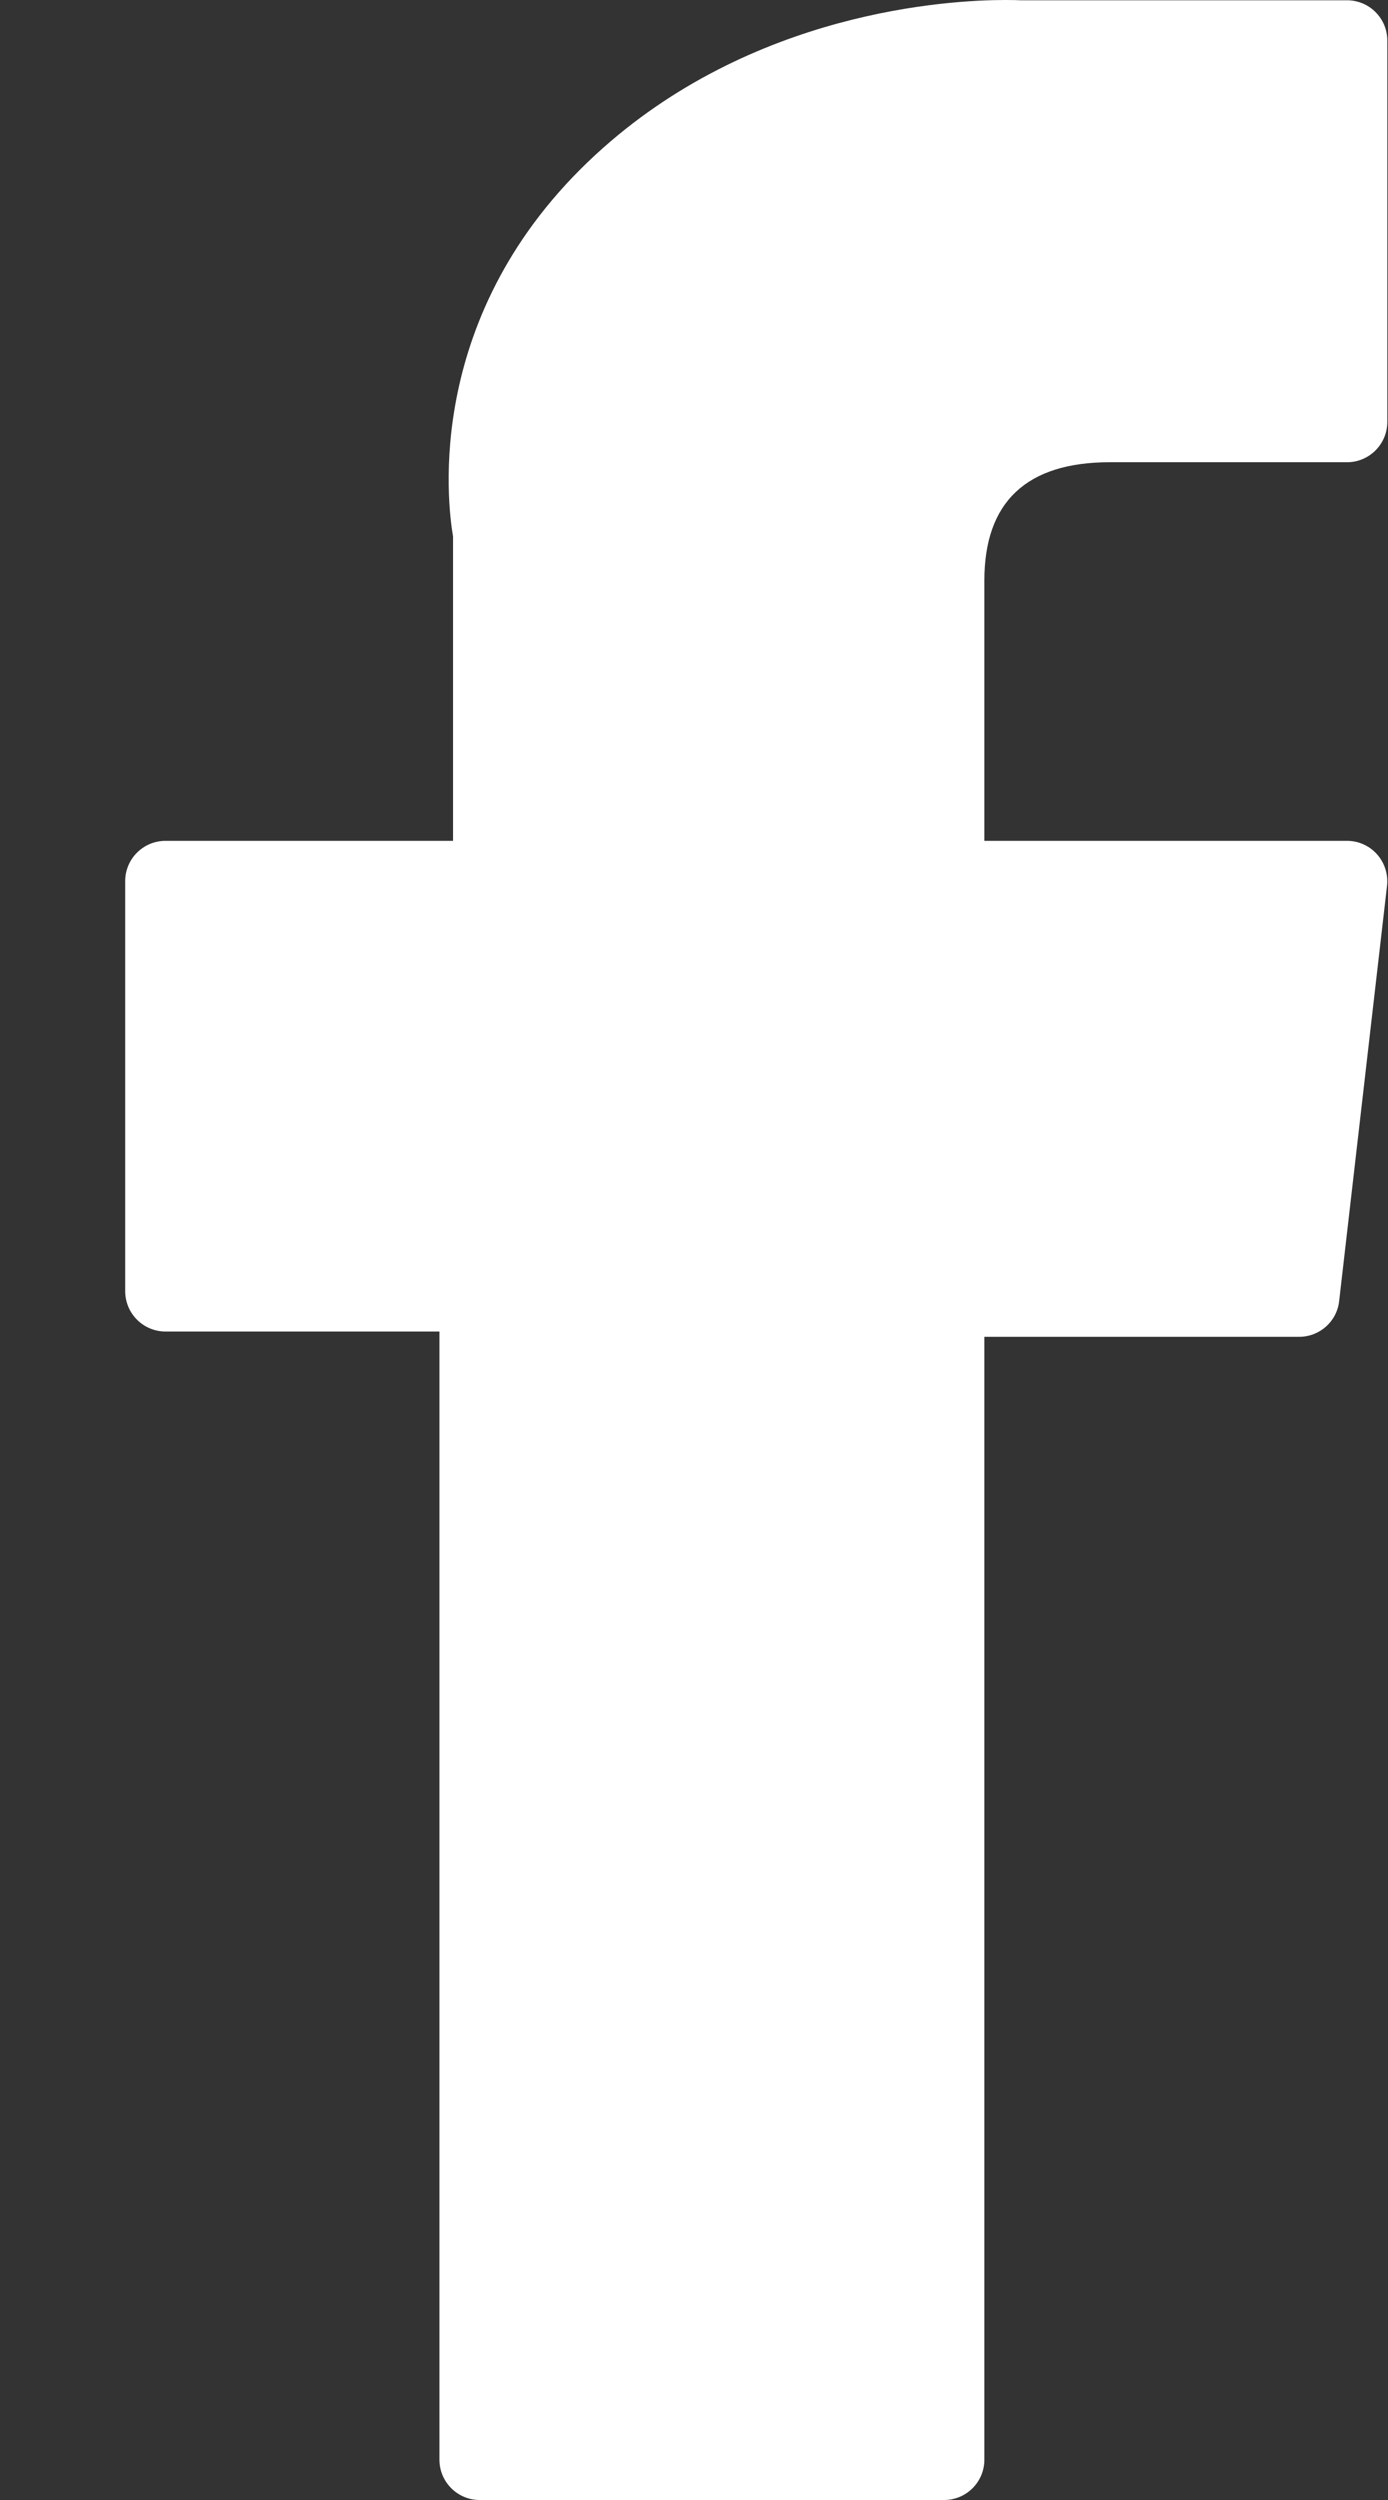 <svg width="10" height="18" viewBox="0 0 10 18" fill="none" xmlns="http://www.w3.org/2000/svg">
<rect x="0" y="0" width="10" height="18" fill="#333333" stroke="none"/>
<path d="M1.193 9.587H3.166V17.71C3.166 17.87 3.296 18 3.456 18H6.802C6.962 18 7.092 17.87 7.092 17.71V9.625H9.36C9.508 9.625 9.632 9.514 9.648 9.368L9.993 6.377C10.002 6.295 9.976 6.213 9.921 6.151C9.866 6.089 9.787 6.054 9.705 6.054H7.092V4.179C7.092 3.614 7.396 3.328 7.996 3.328C8.082 3.328 9.705 3.328 9.705 3.328C9.865 3.328 9.995 3.198 9.995 3.037V0.292C9.995 0.132 9.865 0.002 9.705 0.002H7.35C7.334 0.001 7.297 0 7.243 0C6.834 0 5.414 0.08 4.293 1.112C3.05 2.255 3.223 3.624 3.264 3.862V6.054H1.193C1.032 6.054 0.902 6.184 0.902 6.344V9.296C0.902 9.457 1.032 9.587 1.193 9.587Z" fill="white"/>
</svg>
